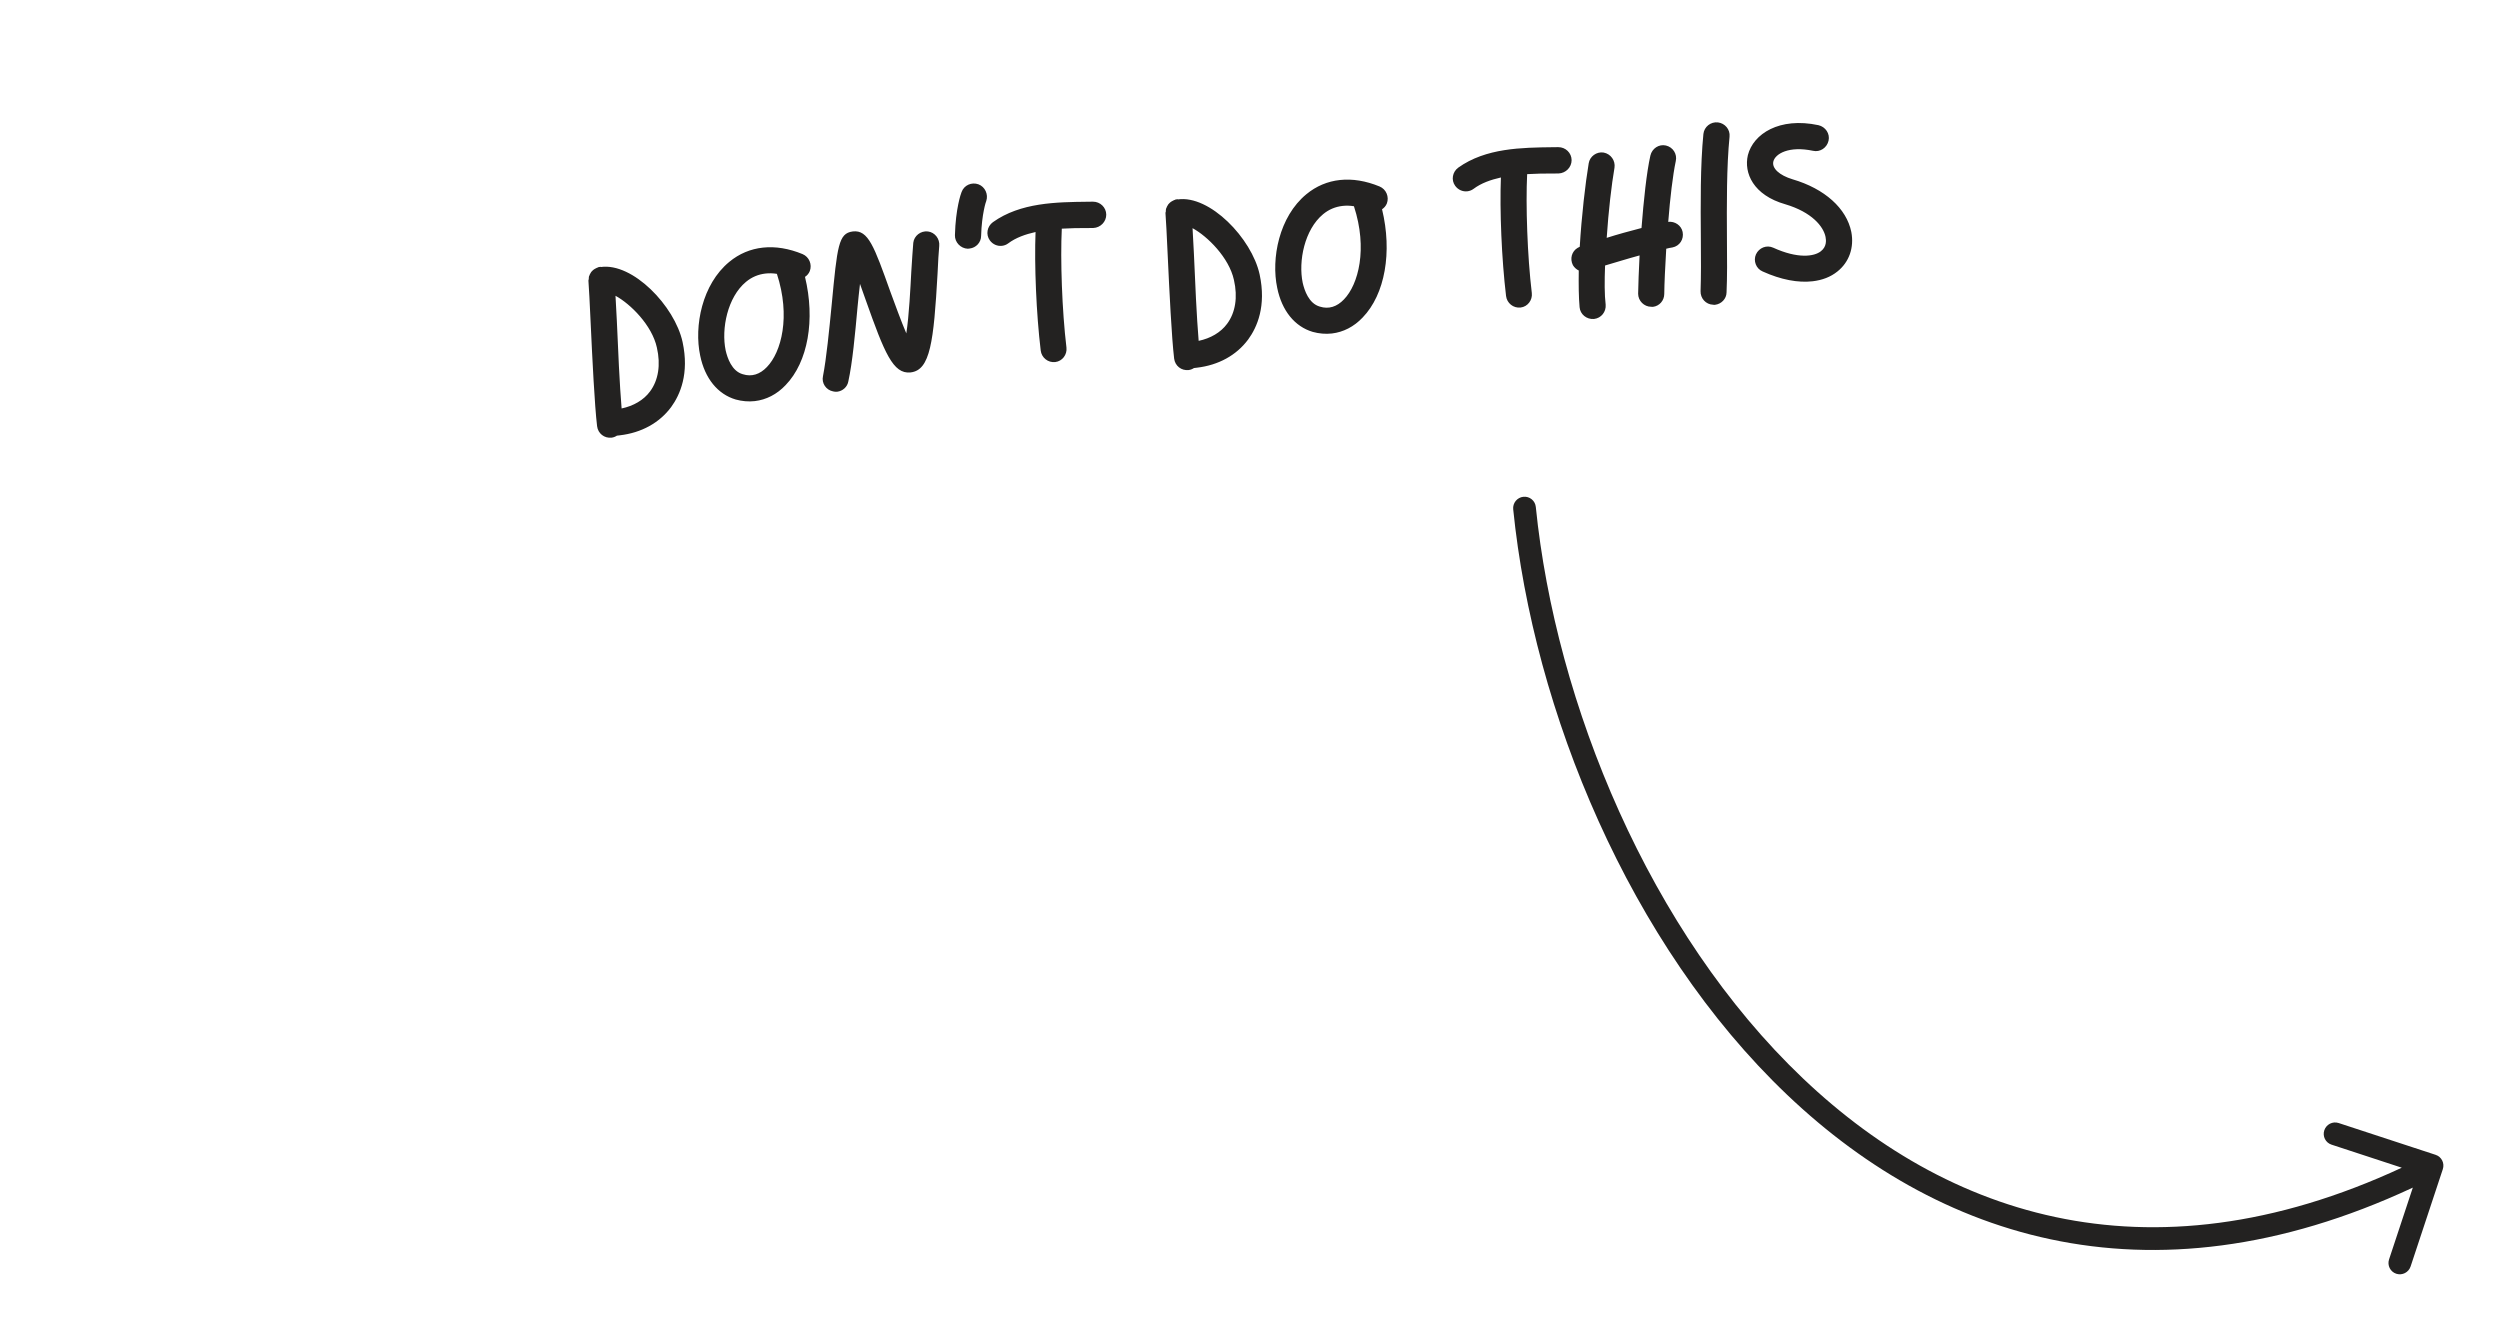 <svg width="220" height="118" viewBox="0 0 220 118" fill="none" xmlns="http://www.w3.org/2000/svg">
<path d="M60.067 30.097C59.371 26.917 55.673 23.097 52.869 23.498L52.842 23.477L52.818 23.48C52.774 23.509 52.747 23.488 52.699 23.494C52.654 23.523 52.586 23.555 52.538 23.561C52.469 23.593 52.425 23.623 52.356 23.655C52.287 23.687 52.221 23.743 52.156 23.799C52.114 23.852 52.069 23.882 52.027 23.935C51.988 24.012 51.946 24.065 51.907 24.142C51.892 24.217 51.85 24.27 51.831 24.32C51.819 24.419 51.804 24.493 51.812 24.564C51.794 24.615 51.776 24.665 51.782 24.713C51.83 25.311 51.897 26.681 51.973 28.315C52.127 31.608 52.324 35.668 52.544 37.503C52.622 38.146 53.182 38.588 53.826 38.513C53.993 38.493 54.154 38.426 54.288 38.338C54.384 38.327 54.455 38.318 54.55 38.307C56.434 38.086 58.022 37.224 59.062 35.821C59.851 34.738 60.667 32.878 60.067 30.097ZM57.205 34.444C56.644 35.21 55.739 35.727 54.702 35.945C54.528 33.888 54.385 30.691 54.281 28.214C54.232 27.398 54.191 26.654 54.164 26.029C55.483 26.744 57.376 28.624 57.804 30.58C58.157 32.109 57.933 33.465 57.205 34.444ZM70.624 22.36C68.207 21.363 65.916 21.607 64.179 23.043C61.781 25.015 61.063 28.7 61.616 31.293C62.026 33.299 63.16 34.688 64.739 35.156C65.289 35.309 65.876 35.361 66.424 35.297C67.425 35.179 68.36 34.708 69.132 33.892C71.11 31.848 71.751 28.124 70.84 24.365C71.019 24.247 71.169 24.084 71.262 23.856C71.483 23.274 71.209 22.606 70.624 22.36ZM67.49 32.296C66.867 32.949 66.145 33.179 65.367 32.932C64.391 32.66 64.01 31.496 63.858 30.837C63.459 28.927 64.021 26.154 65.647 24.804C66.153 24.382 66.729 24.146 67.348 24.073C67.682 24.034 68.022 24.042 68.367 24.099C69.59 27.846 68.759 30.988 67.49 32.296ZM81.651 20.367C81.015 20.297 80.441 20.751 80.369 21.363C80.319 21.949 80.26 22.874 80.193 23.921C80.118 25.307 80.001 27.762 79.755 29.337C79.284 28.232 78.741 26.725 78.347 25.66C76.928 21.694 76.411 20.208 75.052 20.367C75.029 20.37 75.029 20.37 75.029 20.37C73.792 20.539 73.68 21.616 73.19 26.796C72.973 29.02 72.723 31.562 72.423 33.096C72.28 33.717 72.691 34.321 73.31 34.442C73.435 34.475 73.557 34.485 73.676 34.471C74.153 34.415 74.569 34.053 74.654 33.559C75.014 31.922 75.246 29.43 75.464 27.012C75.532 26.376 75.592 25.668 75.679 24.982C75.861 25.492 76.041 25.978 76.19 26.42C77.835 31.06 78.591 32.929 80.12 32.774C80.12 32.774 80.12 32.774 80.144 32.771C81.86 32.57 82.167 30.093 82.506 24.061C82.556 23.064 82.596 22.19 82.652 21.652C82.72 21.015 82.265 20.44 81.651 20.367ZM86.338 20.761C86.395 18.821 86.77 17.714 86.791 17.687C86.987 17.108 86.69 16.442 86.107 16.221C85.501 16.002 84.835 16.297 84.618 16.902C84.561 17.03 84.093 18.366 84.034 20.692C84.013 21.323 84.537 21.866 85.168 21.888C85.216 21.883 85.264 21.877 85.335 21.869C85.884 21.805 86.335 21.341 86.338 20.761ZM96.174 17.747L95.715 17.753C92.963 17.785 89.801 17.818 87.374 19.552C86.863 19.926 86.732 20.642 87.107 21.154C87.368 21.51 87.775 21.68 88.18 21.632C88.371 21.61 88.556 21.54 88.711 21.425C89.398 20.909 90.234 20.618 91.128 20.417C91.016 23.305 91.191 27.586 91.583 30.851C91.658 31.47 92.221 31.936 92.865 31.86C93.485 31.788 93.922 31.205 93.848 30.585C93.456 27.321 93.305 22.844 93.438 20.122C94.23 20.078 95.001 20.06 95.752 20.068L96.21 20.063C96.836 20.038 97.353 19.518 97.35 18.89C97.348 18.262 96.826 17.744 96.174 17.747ZM110.847 24.147C110.151 20.967 106.453 17.147 103.649 17.548L103.622 17.527L103.598 17.53C103.554 17.559 103.527 17.538 103.479 17.544C103.434 17.573 103.366 17.605 103.318 17.611C103.249 17.643 103.205 17.673 103.136 17.705C103.067 17.737 103.002 17.793 102.936 17.849C102.894 17.902 102.849 17.932 102.807 17.985C102.768 18.062 102.726 18.115 102.687 18.192C102.672 18.267 102.63 18.32 102.612 18.37C102.599 18.468 102.584 18.543 102.593 18.614C102.574 18.665 102.556 18.715 102.562 18.763C102.61 19.361 102.678 20.731 102.753 22.365C102.907 25.658 103.104 29.718 103.324 31.553C103.402 32.196 103.962 32.638 104.606 32.563C104.773 32.543 104.934 32.476 105.068 32.388C105.164 32.377 105.235 32.368 105.331 32.357C107.214 32.136 108.802 31.274 109.842 29.871C110.631 28.788 111.447 26.928 110.847 24.147ZM107.985 28.494C107.424 29.26 106.52 29.777 105.482 29.995C105.308 27.938 105.165 24.741 105.061 22.264C105.012 21.448 104.971 20.704 104.944 20.079C106.263 20.794 108.156 22.674 108.585 24.63C108.937 26.159 108.713 27.514 107.985 28.494ZM121.404 16.41C118.987 15.413 116.696 15.657 114.959 17.093C112.561 19.065 111.843 22.75 112.397 25.343C112.807 27.349 113.94 28.738 115.519 29.206C116.069 29.359 116.656 29.411 117.204 29.347C118.205 29.229 119.14 28.758 119.912 27.942C121.89 25.898 122.531 22.174 121.62 18.415C121.799 18.297 121.949 18.134 122.043 17.906C122.263 17.324 121.989 16.656 121.404 16.41ZM118.27 26.346C117.647 26.999 116.926 27.229 116.147 26.982C115.171 26.709 114.79 25.546 114.638 24.887C114.239 22.977 114.801 20.204 116.428 18.854C116.933 18.432 117.509 18.196 118.129 18.123C118.462 18.084 118.802 18.092 119.147 18.149C120.37 21.896 119.539 25.038 118.27 26.346ZM137.125 12.949L136.666 12.954C133.915 12.987 130.752 13.019 128.325 14.753C127.814 15.127 127.683 15.844 128.058 16.355C128.319 16.712 128.726 16.881 129.131 16.834C129.322 16.811 129.507 16.741 129.662 16.627C130.35 16.111 131.185 15.82 132.079 15.618C131.967 18.507 132.142 22.788 132.534 26.052C132.609 26.672 133.172 27.137 133.816 27.062C134.436 26.989 134.873 26.407 134.799 25.787C134.407 22.522 134.256 18.046 134.389 15.324C135.181 15.279 135.952 15.261 136.703 15.27L137.161 15.265C137.787 15.24 138.304 14.72 138.302 14.092C138.299 13.464 137.777 12.945 137.125 12.949ZM146.602 12.805C145.98 12.661 145.377 13.069 145.234 13.69C144.902 15.155 144.643 17.626 144.452 20.065C143.421 20.331 142.344 20.626 141.39 20.931C141.544 18.593 141.818 16.241 142.075 14.761C142.17 14.146 141.759 13.542 141.117 13.424C140.501 13.327 139.9 13.76 139.805 14.375C139.51 16.149 139.178 19.015 139.018 21.716C138.95 21.748 138.881 21.781 138.836 21.81C138.317 22.113 138.129 22.763 138.415 23.333C138.536 23.537 138.726 23.708 138.931 23.805C138.913 25.063 138.925 26.173 139.004 27.034C139.055 27.656 139.619 28.122 140.265 28.07C140.265 28.07 140.265 28.07 140.289 28.067C140.909 27.995 141.349 27.436 141.298 26.814C141.193 25.932 141.193 24.724 141.247 23.364C142.088 23.121 143.182 22.775 144.283 22.477C144.205 23.839 144.178 25.026 144.156 25.85C144.159 26.478 144.681 26.997 145.309 26.996C145.357 26.99 145.407 27.009 145.455 27.003C146.027 26.936 146.452 26.451 146.455 25.871C146.465 24.952 146.532 23.494 146.629 21.888C146.817 21.841 147.005 21.795 147.172 21.776C147.81 21.653 148.197 21.052 148.072 20.414C147.953 19.824 147.377 19.456 146.805 19.523C146.967 17.45 147.206 15.417 147.468 14.178C147.611 13.557 147.224 12.95 146.602 12.805ZM151.178 10.771C150.542 10.7 149.968 11.154 149.899 11.791C149.626 14.553 149.651 17.982 149.675 20.999C149.691 22.737 149.694 24.38 149.65 25.617C149.629 26.248 150.106 26.797 150.761 26.816C150.811 26.835 150.883 26.826 150.93 26.821C151.479 26.756 151.93 26.293 151.936 25.736C151.996 24.424 151.989 22.758 151.971 20.996C151.953 18.026 151.937 14.669 152.2 12.028C152.268 11.392 151.792 10.844 151.178 10.771ZM162.916 20.414C162.497 18.337 160.573 16.605 157.742 15.777C156.588 15.429 155.909 14.808 156.055 14.211C156.216 13.539 157.411 12.819 159.544 13.27C160.166 13.415 160.769 13.006 160.912 12.385C161.055 11.764 160.644 11.16 160.023 11.015C156.575 10.283 154.289 11.784 153.813 13.652C153.445 15.217 154.284 17.173 157.112 17.977C159.443 18.671 160.464 19.928 160.648 20.849C160.709 21.156 160.751 21.707 160.242 22.105C159.647 22.585 158.196 22.78 156.048 21.799C155.46 21.53 154.791 21.801 154.523 22.388C154.276 22.949 154.529 23.644 155.115 23.89C156.725 24.619 158.234 24.902 159.521 24.751C160.355 24.653 161.095 24.373 161.69 23.893C162.727 23.07 163.177 21.785 162.916 20.414Z" fill="#232221"/>
<path d="M133.162 44.818C133.106 44.268 133.506 43.776 134.055 43.717C134.604 43.659 135.094 44.057 135.15 44.607L133.162 44.818ZM214.335 101.625C214.859 101.796 215.142 102.361 214.968 102.887L212.133 111.449C211.959 111.974 211.394 112.261 210.87 112.089C210.346 111.917 210.063 111.352 210.237 110.827L212.757 103.216L205.171 100.728C204.648 100.557 204.364 99.992 204.538 99.466C204.712 98.941 205.278 98.654 205.801 98.826L214.335 101.625ZM135.15 44.607C136.896 61.905 145.141 82.033 158.644 94.883C165.382 101.297 173.406 105.876 182.568 107.423C191.723 108.968 202.097 107.5 213.572 101.683L214.468 103.468C202.665 109.451 191.859 111.023 182.226 109.396C172.601 107.772 164.23 102.968 157.264 96.338C143.355 83.101 134.947 62.498 133.162 44.818L135.15 44.607Z" fill="#232221"/>
</svg>
